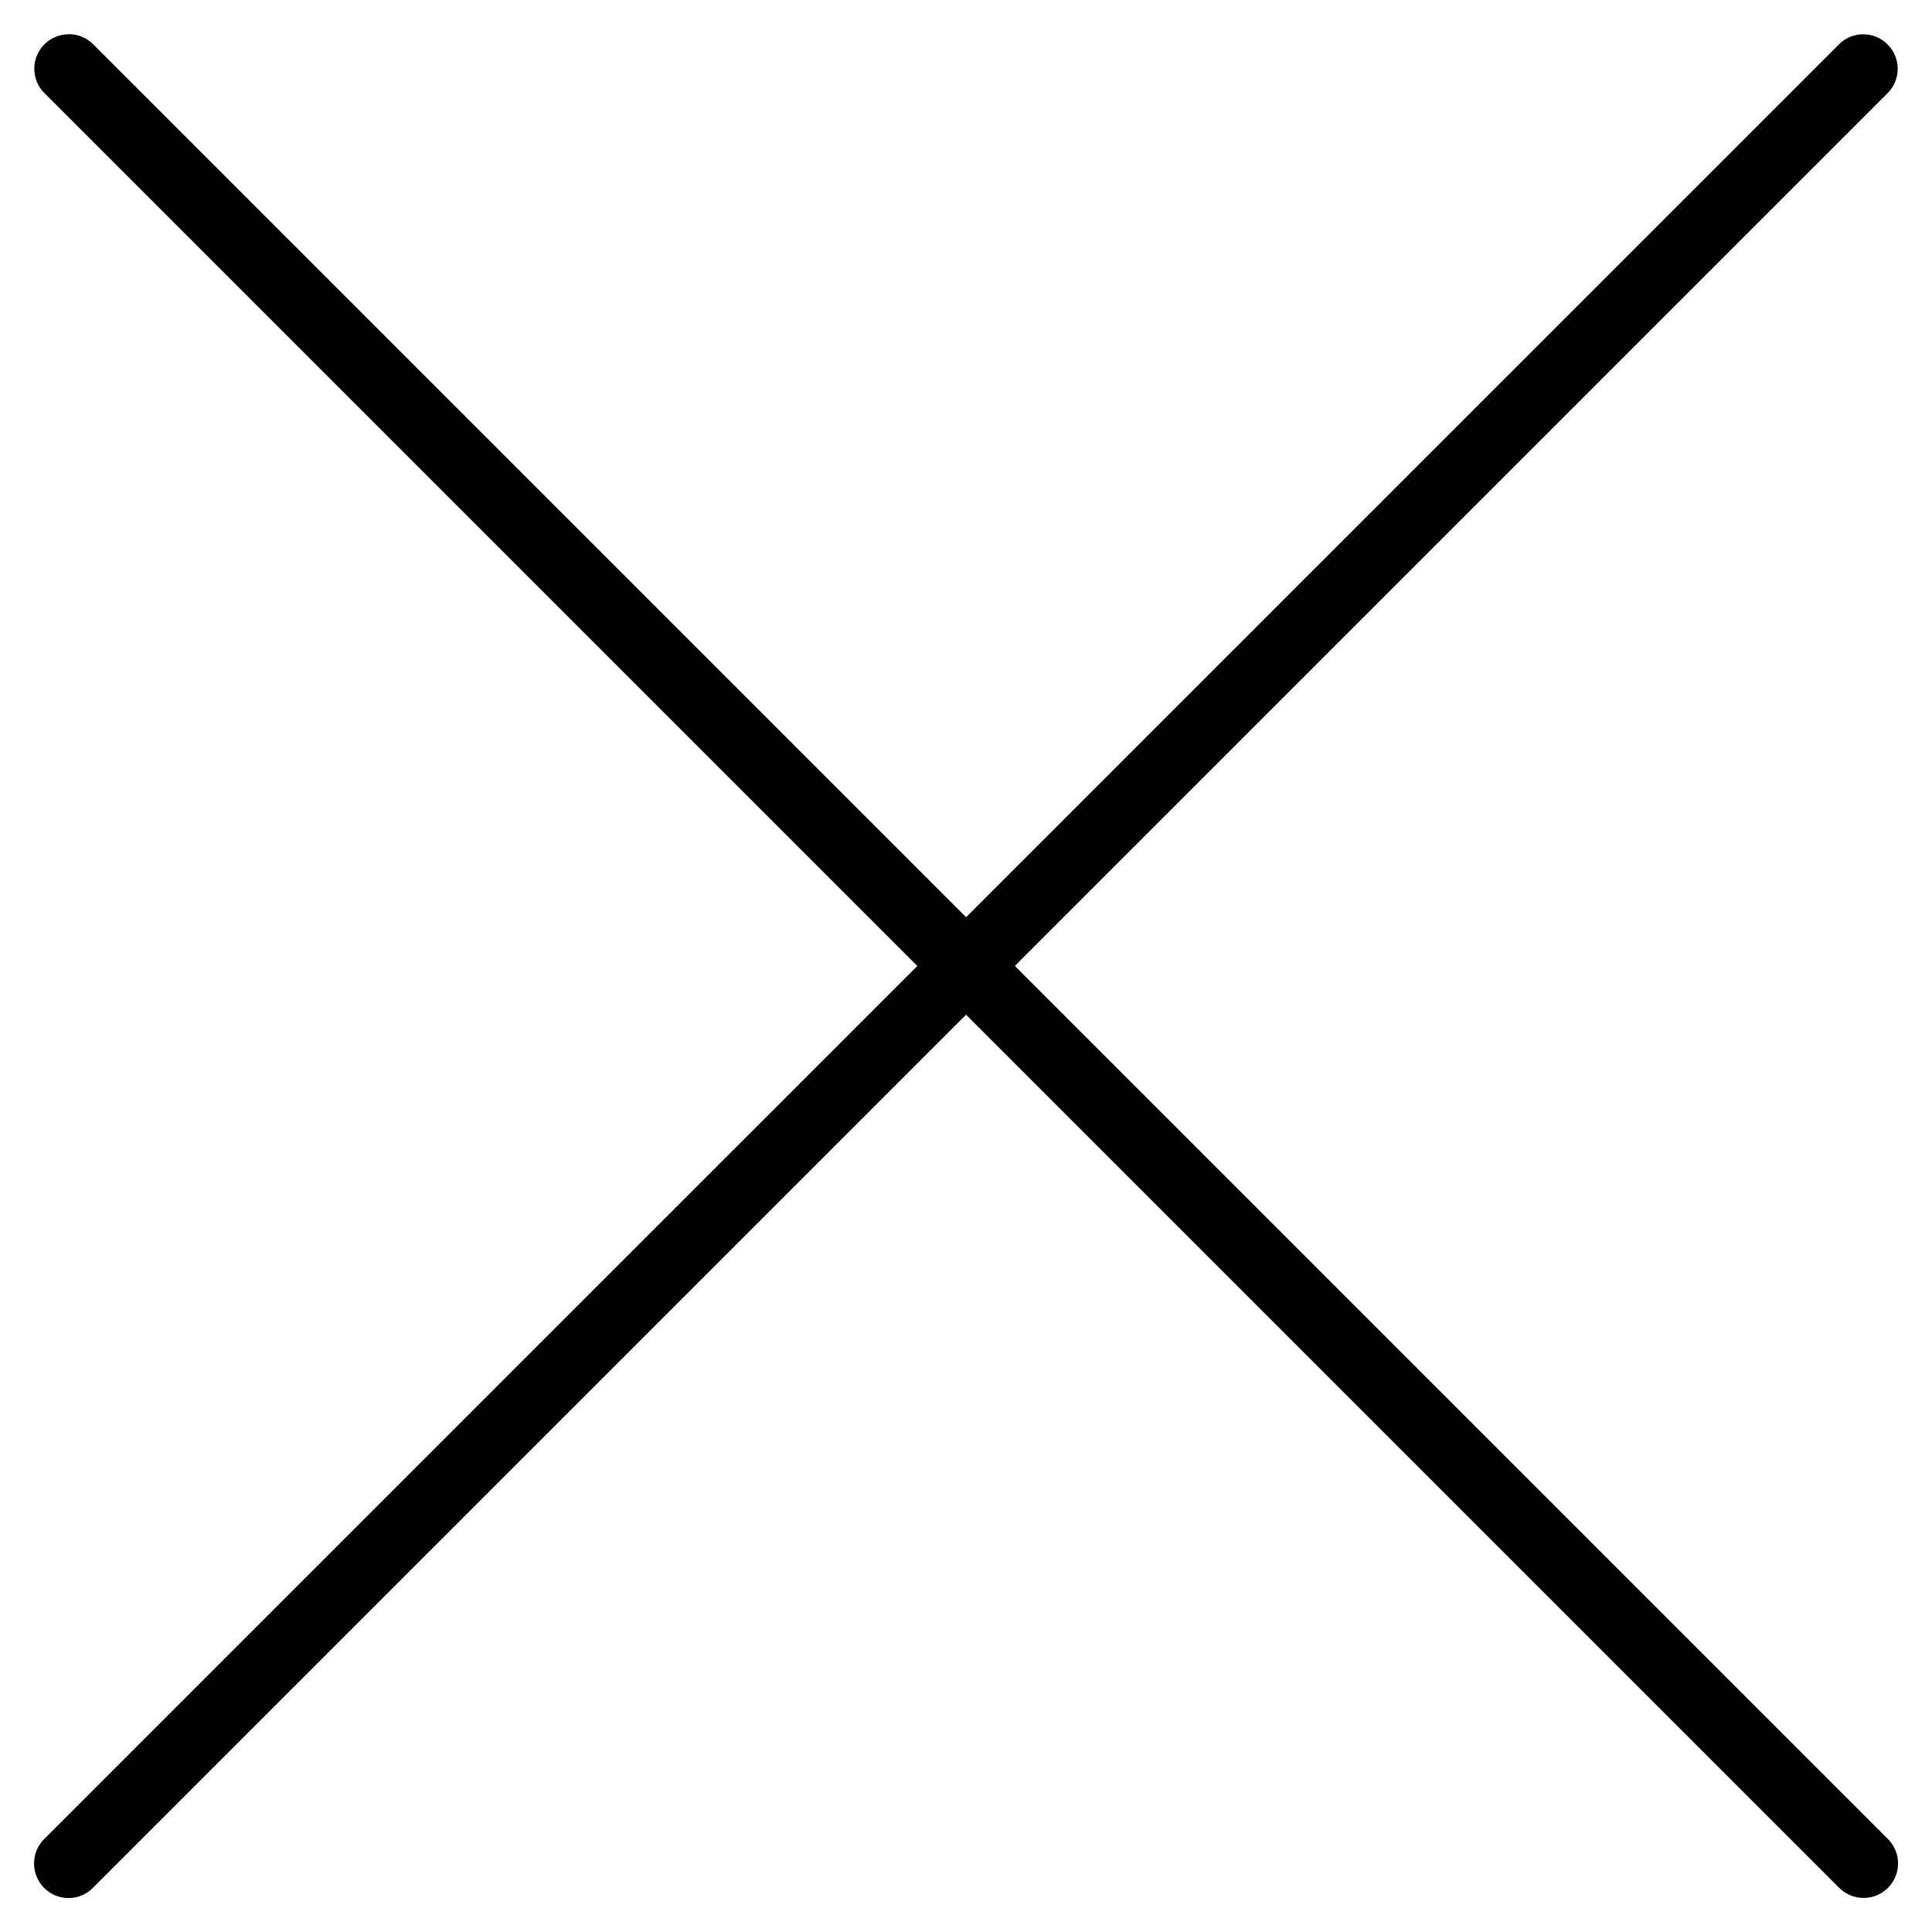 <svg width="16" height="16" viewBox="0 0 16 16" fill="none" xmlns="http://www.w3.org/2000/svg">
<g clip-path="url(#clip0_2369_12795)">
<path d="M15.423 0.284C15.346 0.286 15.277 0.318 15.227 0.37L0.37 15.226C0.316 15.278 0.282 15.351 0.282 15.432C0.282 15.591 0.41 15.719 0.567 15.719C0.648 15.719 0.721 15.685 0.773 15.631L15.63 0.774C15.683 0.722 15.716 0.65 15.716 0.57C15.716 0.412 15.588 0.284 15.43 0.284C15.427 0.284 15.425 0.284 15.422 0.284H15.423Z" fill="black"/>
<path d="M0.568 0.284C0.411 0.284 0.284 0.412 0.284 0.569C0.284 0.649 0.317 0.722 0.37 0.773L15.227 15.63C15.279 15.684 15.352 15.718 15.433 15.718C15.591 15.718 15.719 15.59 15.719 15.432C15.719 15.351 15.685 15.278 15.631 15.226L0.774 0.369C0.722 0.316 0.65 0.283 0.57 0.283H0.569L0.568 0.284Z" fill="black"/>
</g>
<defs>
<clipPath id="clip0_2369_12795">
<rect width="16" height="16" fill="white"/>
</clipPath>
</defs>
</svg>
